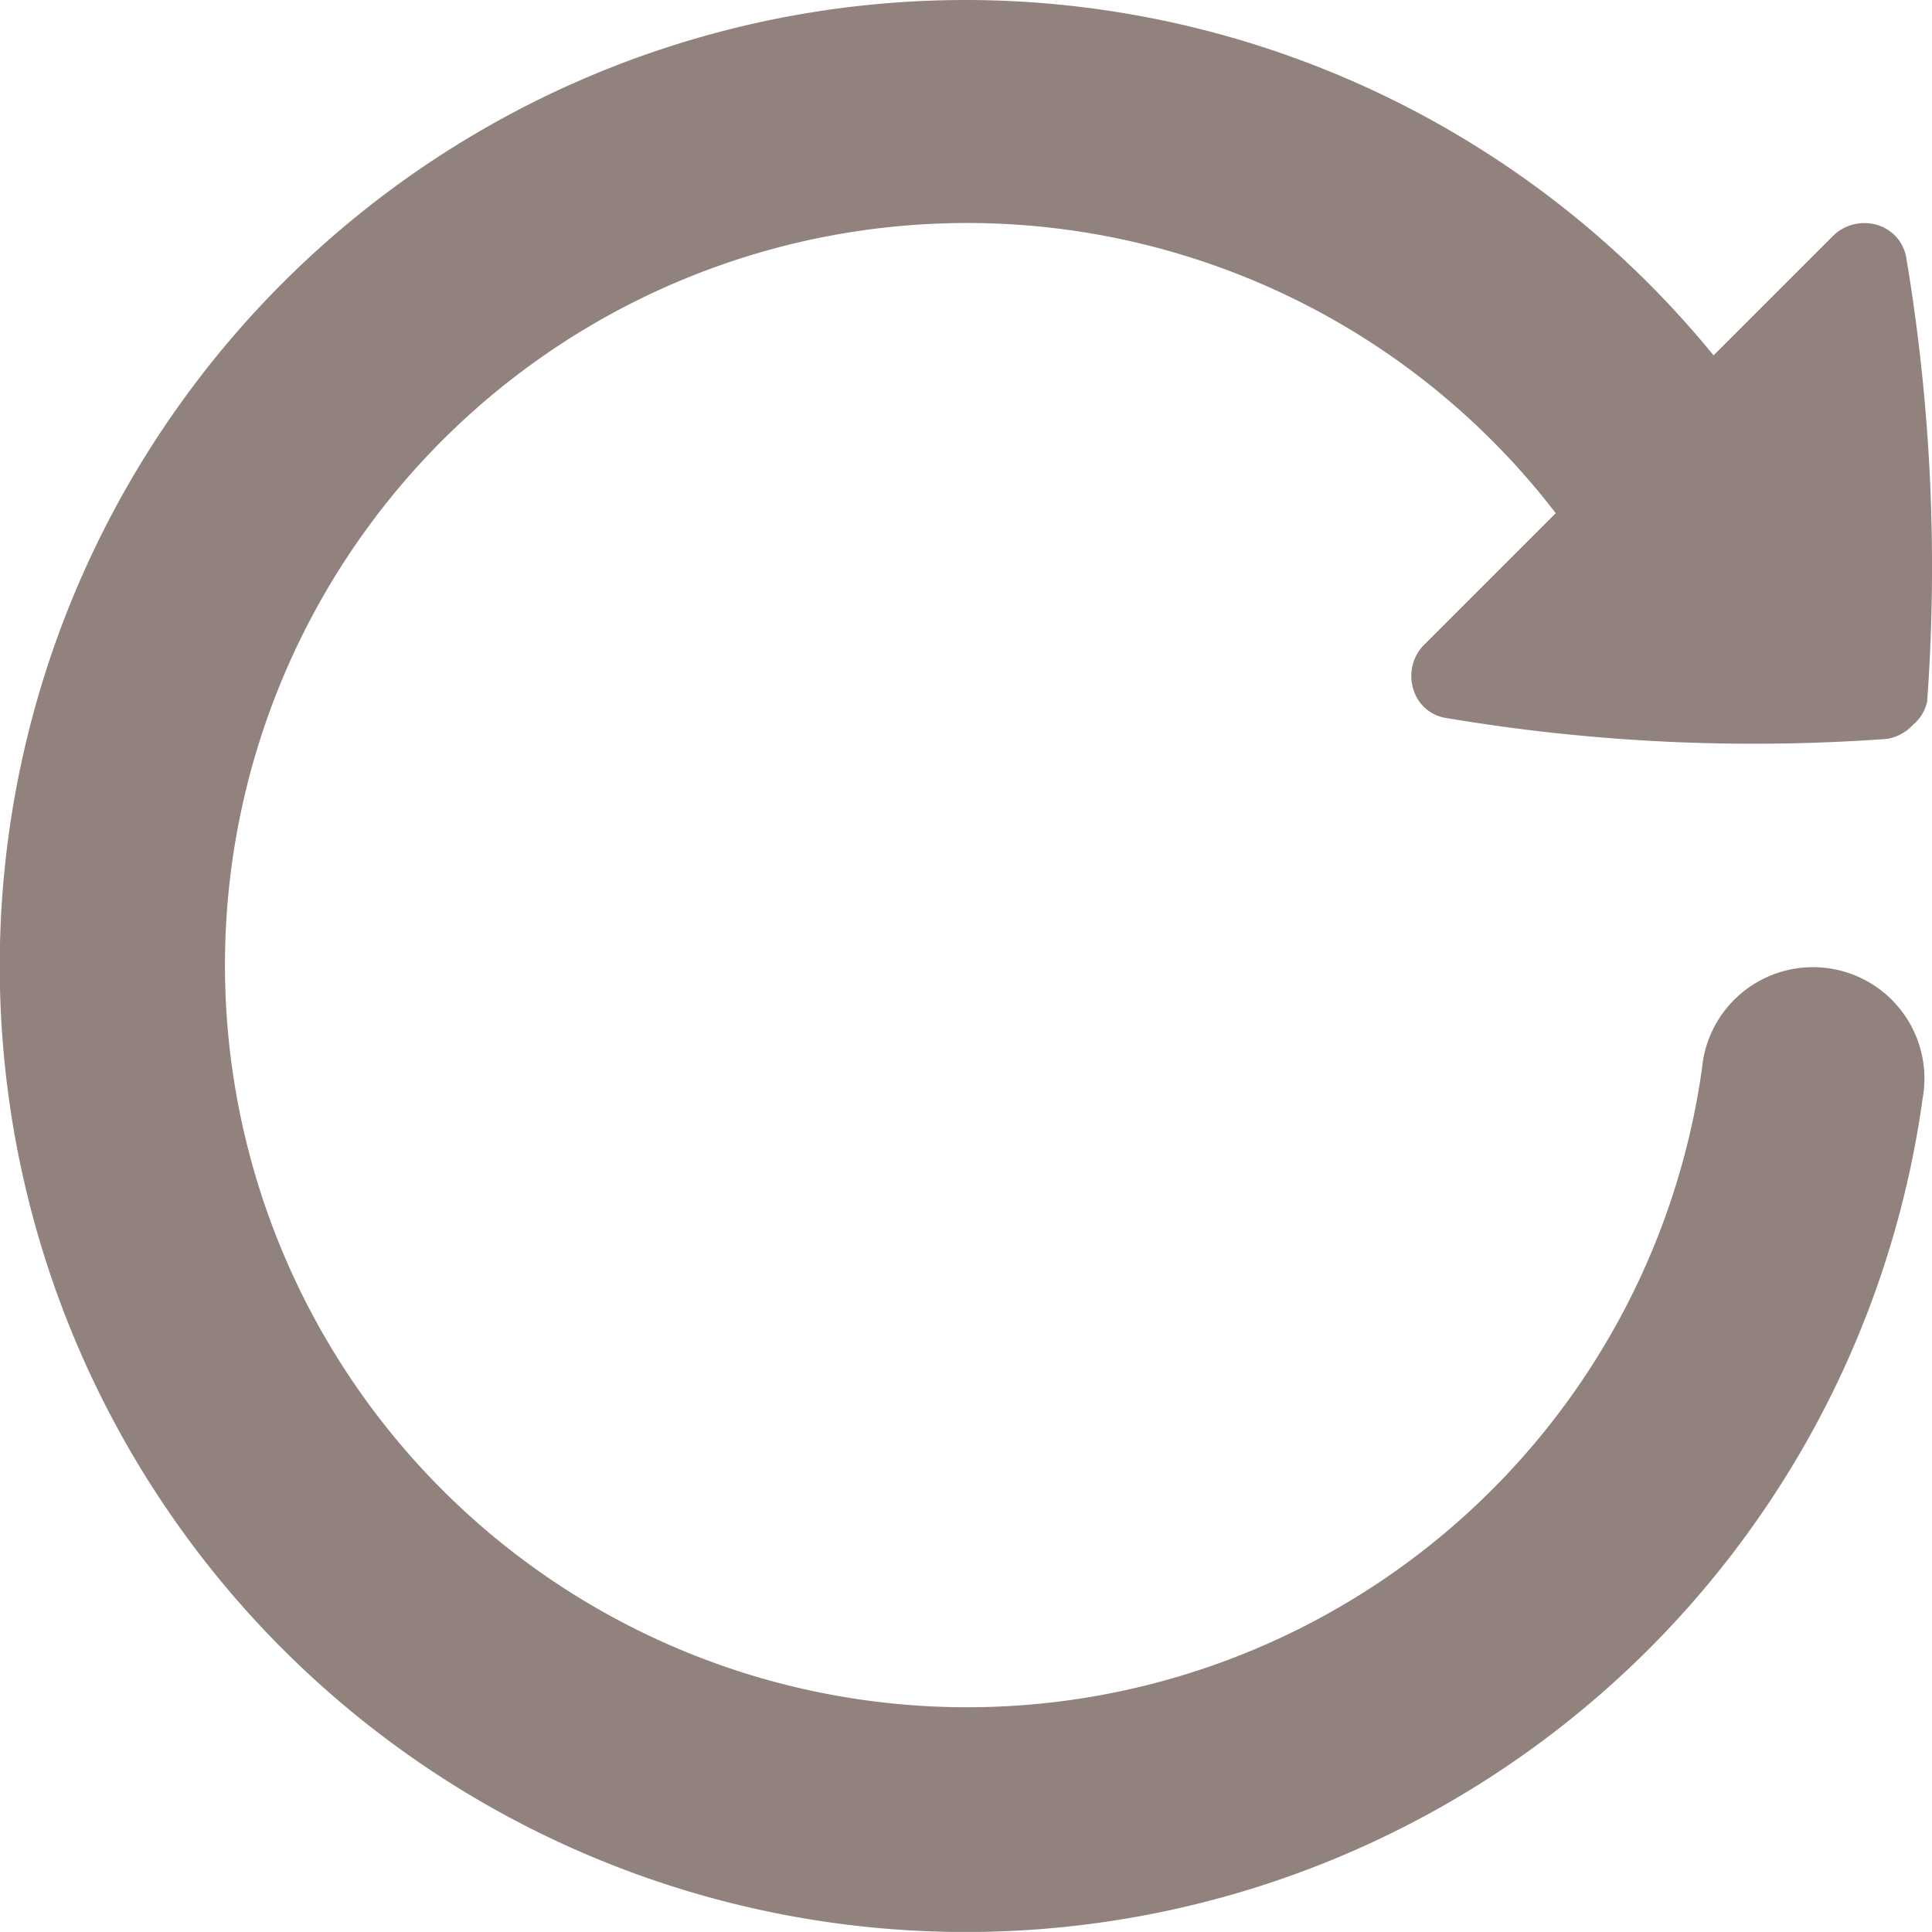 <svg xmlns="http://www.w3.org/2000/svg" width="16" height="15.999" viewBox="0 0 16 15.999"><path d="M8,0a8,8,0,1,0,7.922,9.1.923.923,0,1,0-1.827-.25,6.146,6.146,0,1,1-1.211-4.6l-1.1,1.1a.368.368,0,0,0-.077.365.334.334,0,0,0,.269.231,15.3,15.3,0,0,0,3.654.173A.377.377,0,0,0,15.845,6a.34.34,0,0,0,.115-.192,15.456,15.456,0,0,0-.173-3.673.341.341,0,0,0-.231-.269.372.372,0,0,0-.365.077l-1,1A8,8,0,0,0,8,0Z" fill="#91827d"/></svg>